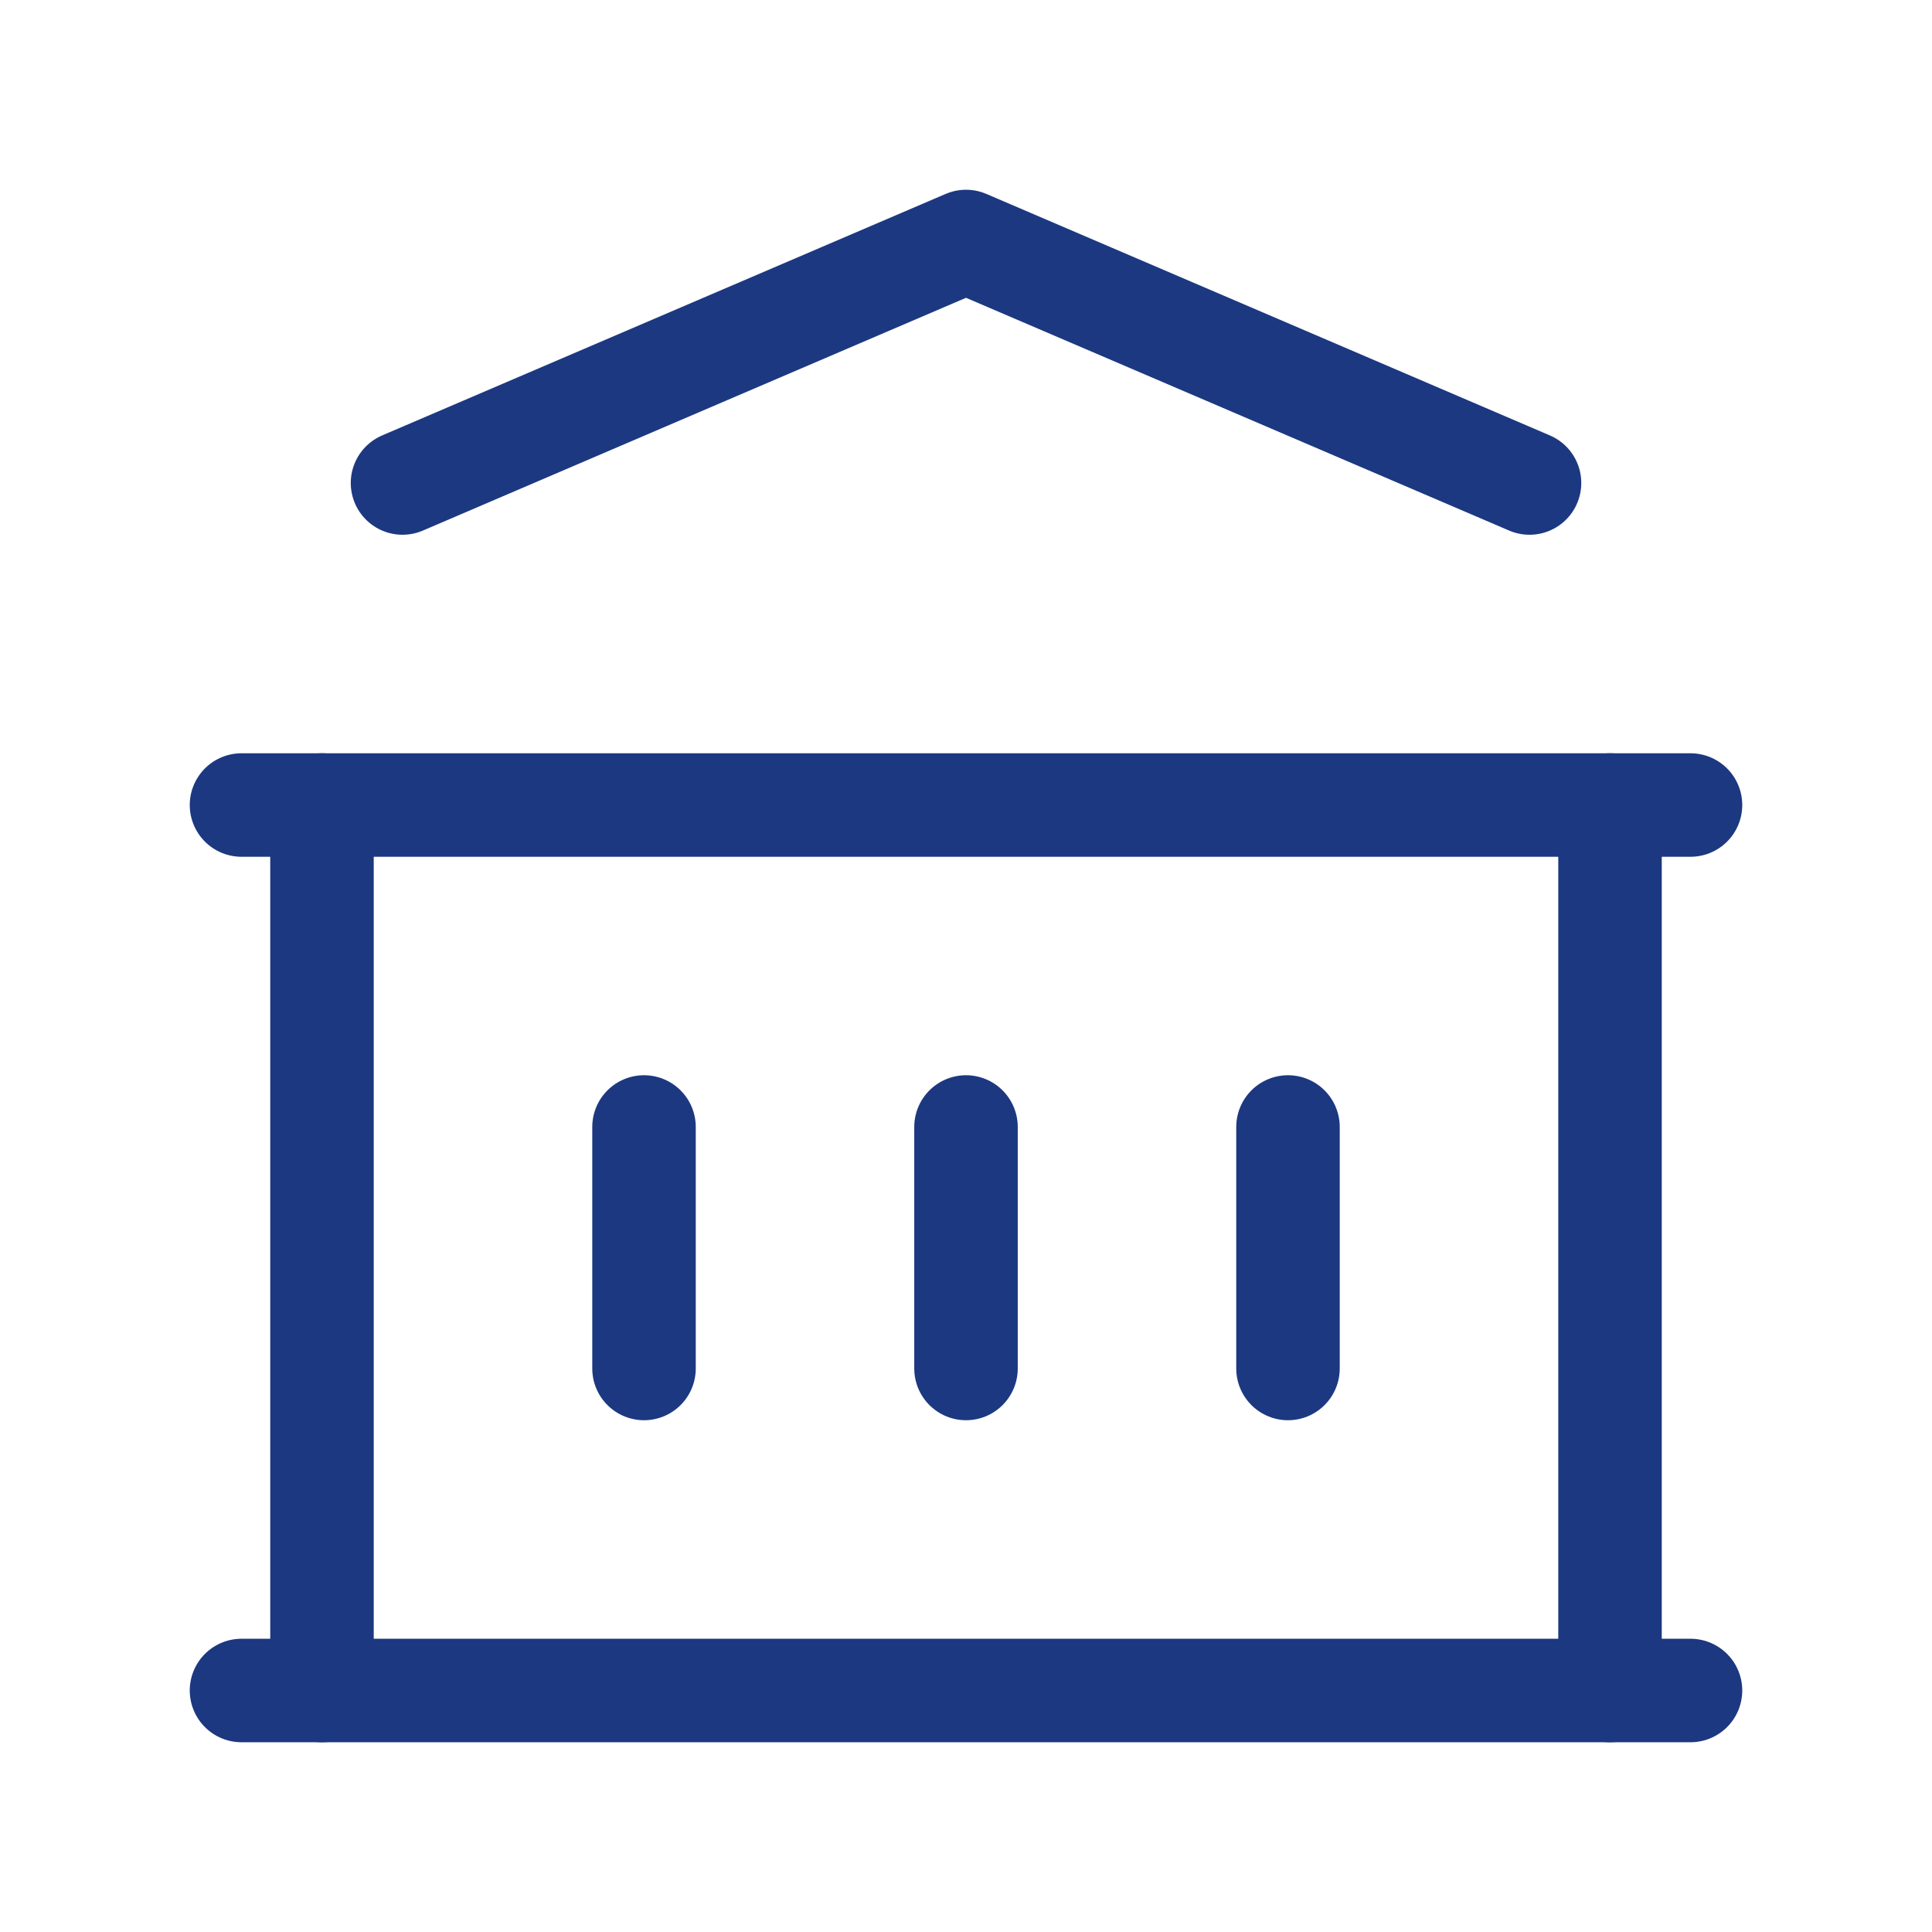 <svg width="56" height="56" viewBox="0 0 56 56" fill="none" xmlns="http://www.w3.org/2000/svg">
<g clip-path="url(#clip0_24_4038)">
<path d="M7 49H49" stroke="#1C3881" stroke-width="3" stroke-linecap="round" stroke-linejoin="round"/>
<path d="M7 23.334H49" stroke="#1C3881" stroke-width="3" stroke-linecap="round" stroke-linejoin="round"/>
<path d="M11.667 14L28 7L44.334 14" stroke="#1C3881" stroke-width="3" stroke-linecap="round" stroke-linejoin="round"/>
<path d="M9.333 23.334V49" stroke="#1C3881" stroke-width="3" stroke-linecap="round" stroke-linejoin="round"/>
<path d="M46.667 23.334V49" stroke="#1C3881" stroke-width="3" stroke-linecap="round" stroke-linejoin="round"/>
<path d="M18.667 32.666V39.666" stroke="#1C3881" stroke-width="3" stroke-linecap="round" stroke-linejoin="round"/>
<path d="M28 32.666V39.666" stroke="#1C3881" stroke-width="3" stroke-linecap="round" stroke-linejoin="round"/>
<path d="M37.333 32.666V39.666" stroke="#1C3881" stroke-width="3" stroke-linecap="round" stroke-linejoin="round"/>
</g>
<defs>
<clipPath id="clip0_24_4038">
<rect width="56" height="56" fill="white"/>
</clipPath>
</defs>
</svg>
